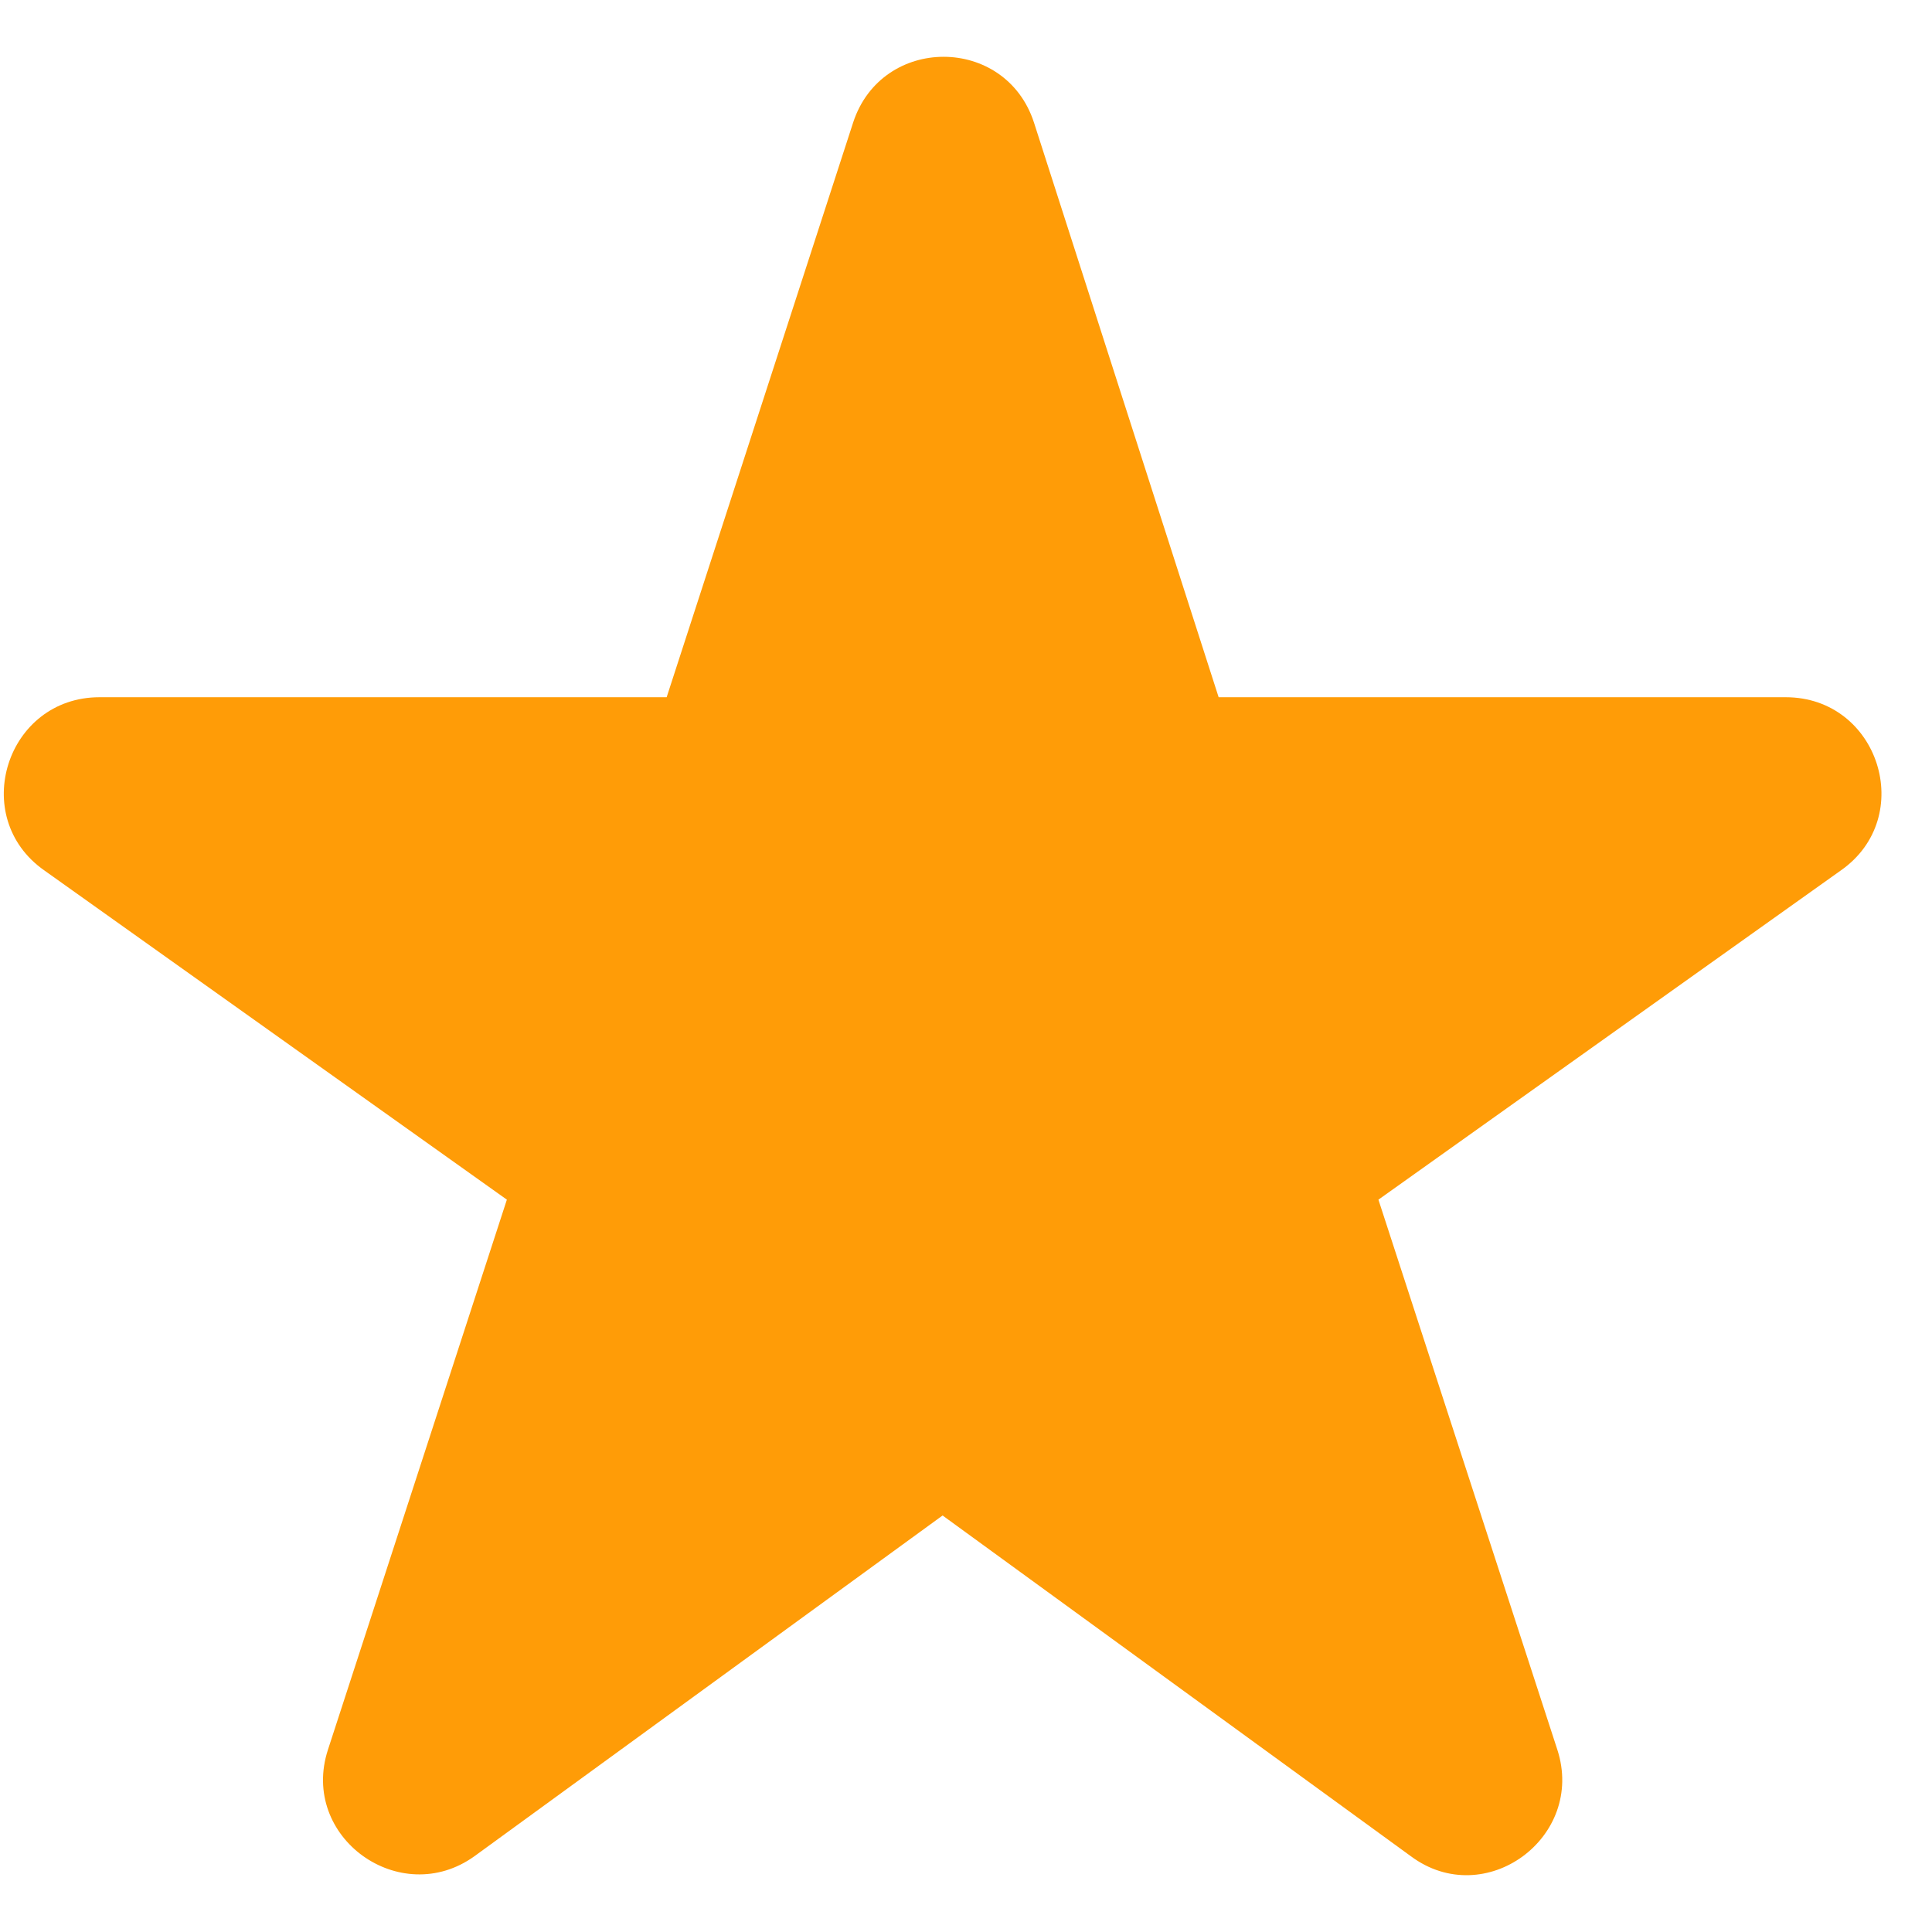 <svg width="17" height="17" viewBox="0 0 17 17" fill="none" xmlns="http://www.w3.org/2000/svg">
<path d="M8.294 13.335L12.414 16.333C13.067 16.819 13.954 16.166 13.703 15.395L12.129 10.556L16.198 7.659C16.868 7.19 16.533 6.135 15.713 6.135H10.723L9.098 1.078C8.847 0.307 7.759 0.307 7.507 1.078L5.866 6.135H0.876C0.056 6.135 -0.279 7.19 0.39 7.659L4.46 10.556L2.886 15.395C2.634 16.166 3.522 16.802 4.175 16.333L8.294 13.335Z" fill="#FF9C07"/>
</svg>
